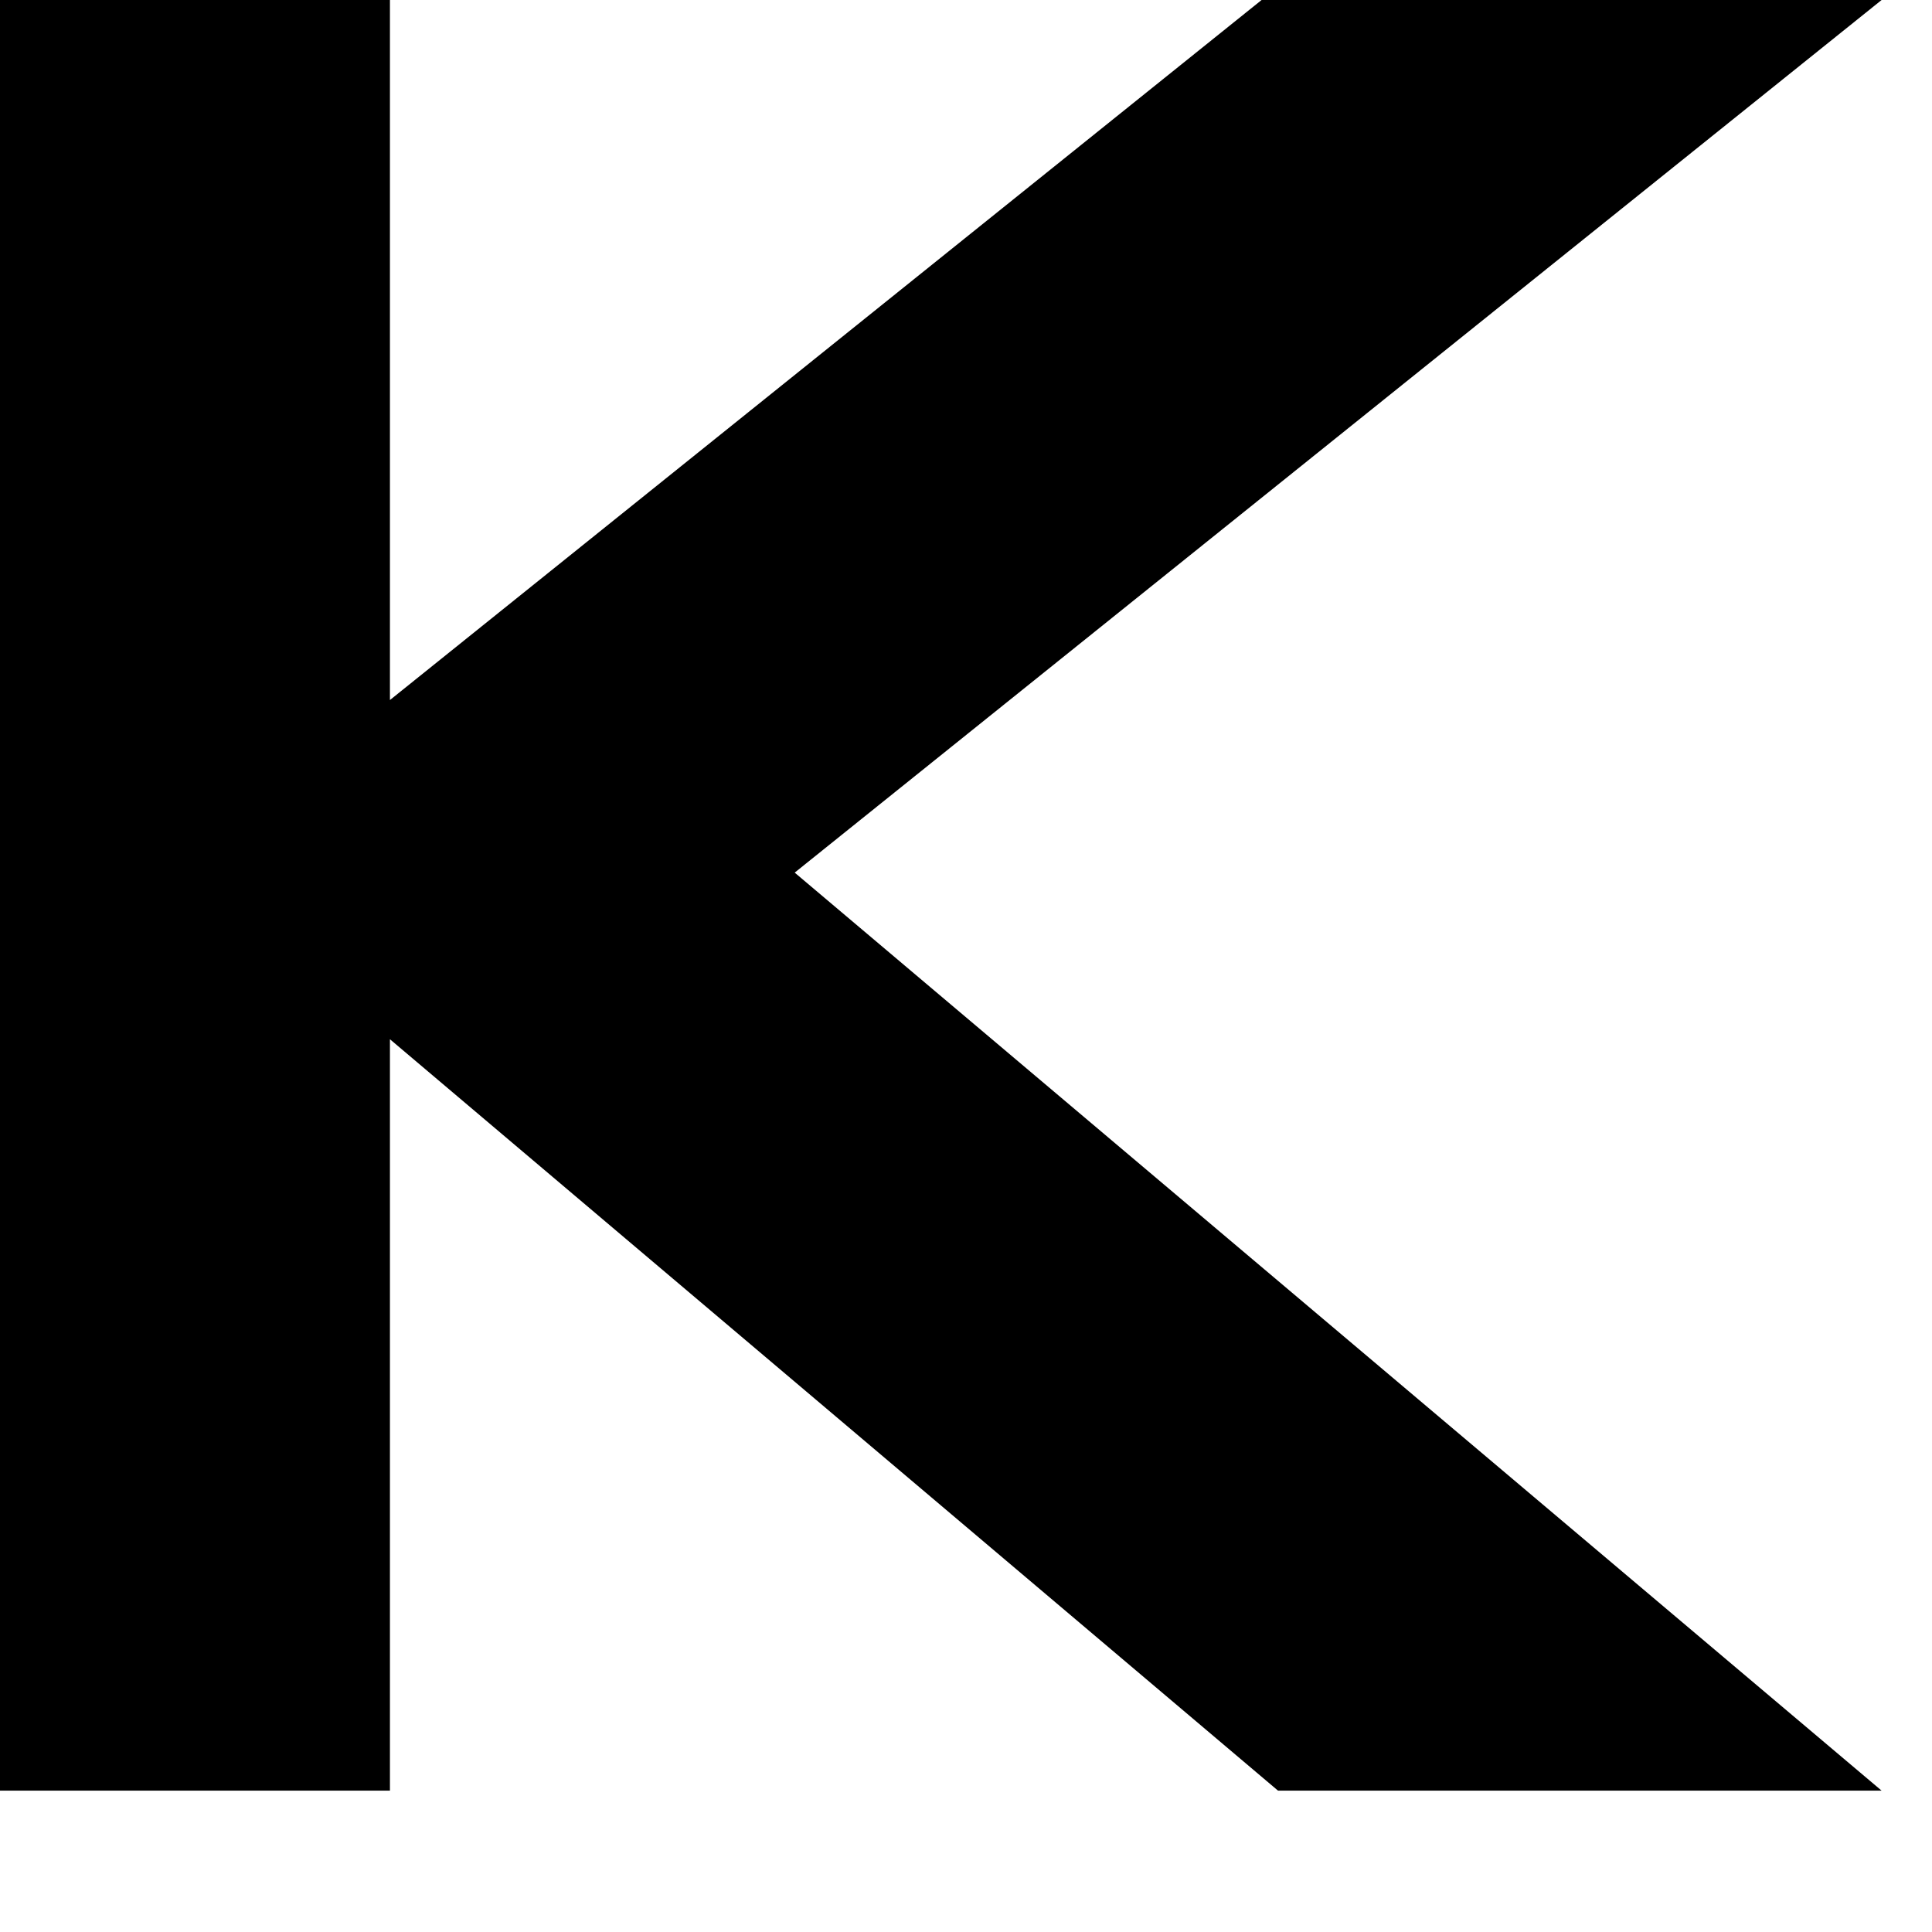 <?xml version="1.0" encoding="utf-8"?>
<svg xmlns="http://www.w3.org/2000/svg" fill="none" height="100%" overflow="visible" preserveAspectRatio="none" style="display: block;" viewBox="0 0 12 12" width="100%">
<path d="M11.687 11.122L4.936 5.42L11.687 0H7.836L2.422 4.348V0H0V11.122H2.417H2.422V6.455L7.938 11.122H11.687Z" fill="black" id="Vector"/>
</svg>